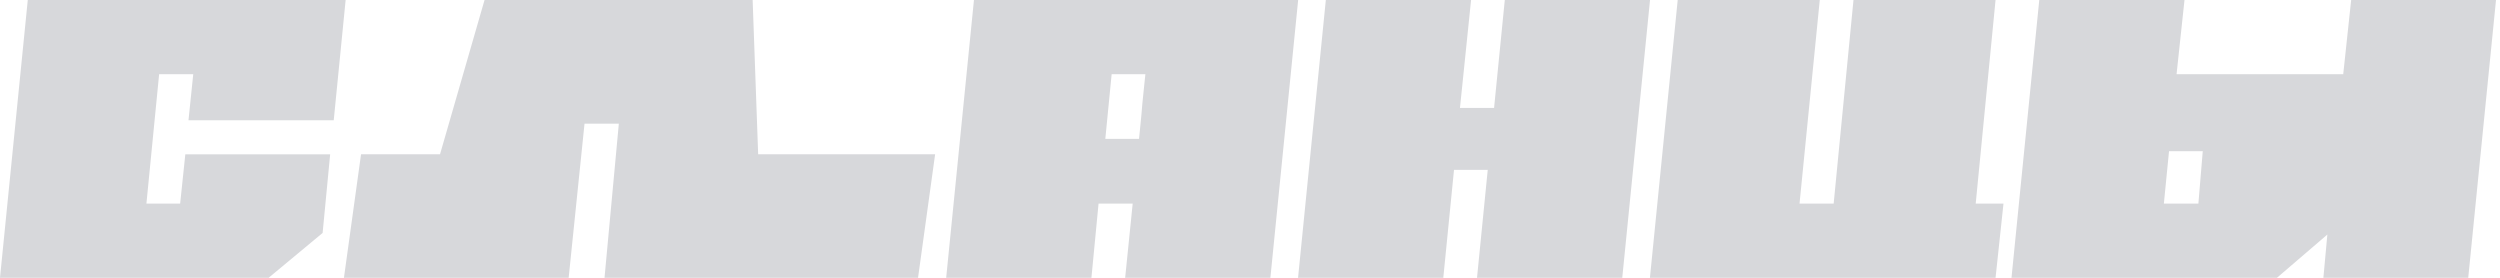 <?xml version="1.0" encoding="UTF-8"?> <svg xmlns="http://www.w3.org/2000/svg" width="144" height="16" viewBox="0 0 144 16" fill="none"><path d="M0 16L1.6 0H19.909L19.223 6.926H10.857L11.131 4.274H9.166L8.434 11.726H10.377L10.674 8.891H19.017L18.583 13.417L15.474 16H0Z" fill="#D7D8DB"></path><path d="M56.1 0H74.774L73.174 16H64.809L65.243 11.726H63.277L62.866 16H54.5L56.1 0ZM65.609 8C65.654 7.528 65.7 7.063 65.746 6.606C65.776 6.21 65.814 5.798 65.86 5.371C65.906 4.945 65.944 4.579 65.974 4.274H64.031L63.666 8H65.609Z" fill="#D7D8DB"></path><path d="M76.368 0H84.734L84.094 6.217H86.059L86.676 0H95.042L93.442 16H85.076L85.694 9.783H83.751L83.134 16H74.768L76.368 0Z" fill="#D7D8DB"></path><path d="M95.036 16L96.636 0H104.819L103.653 11.726H105.619L106.761 0H114.944L113.801 11.726H115.401L114.944 16H95.036Z" fill="#D7D8DB"></path><path d="M115.862 16L117.462 0H125.827L125.37 4.274H134.97L135.427 0H143.77L142.17 16H133.827L134.056 13.509L131.153 16H115.862ZM126.627 11.726L126.879 8.709H124.936L124.639 11.726H126.627Z" fill="#D7D8DB"></path><path d="M34.82 16L52.879 16L53.863 8.887L43.67 8.887L43.352 0L27.91 0L25.345 8.887H20.796L19.811 16H26.911L32.755 16L33.669 7.122H35.645L34.82 16Z" fill="#D7D8DB"></path></svg> 